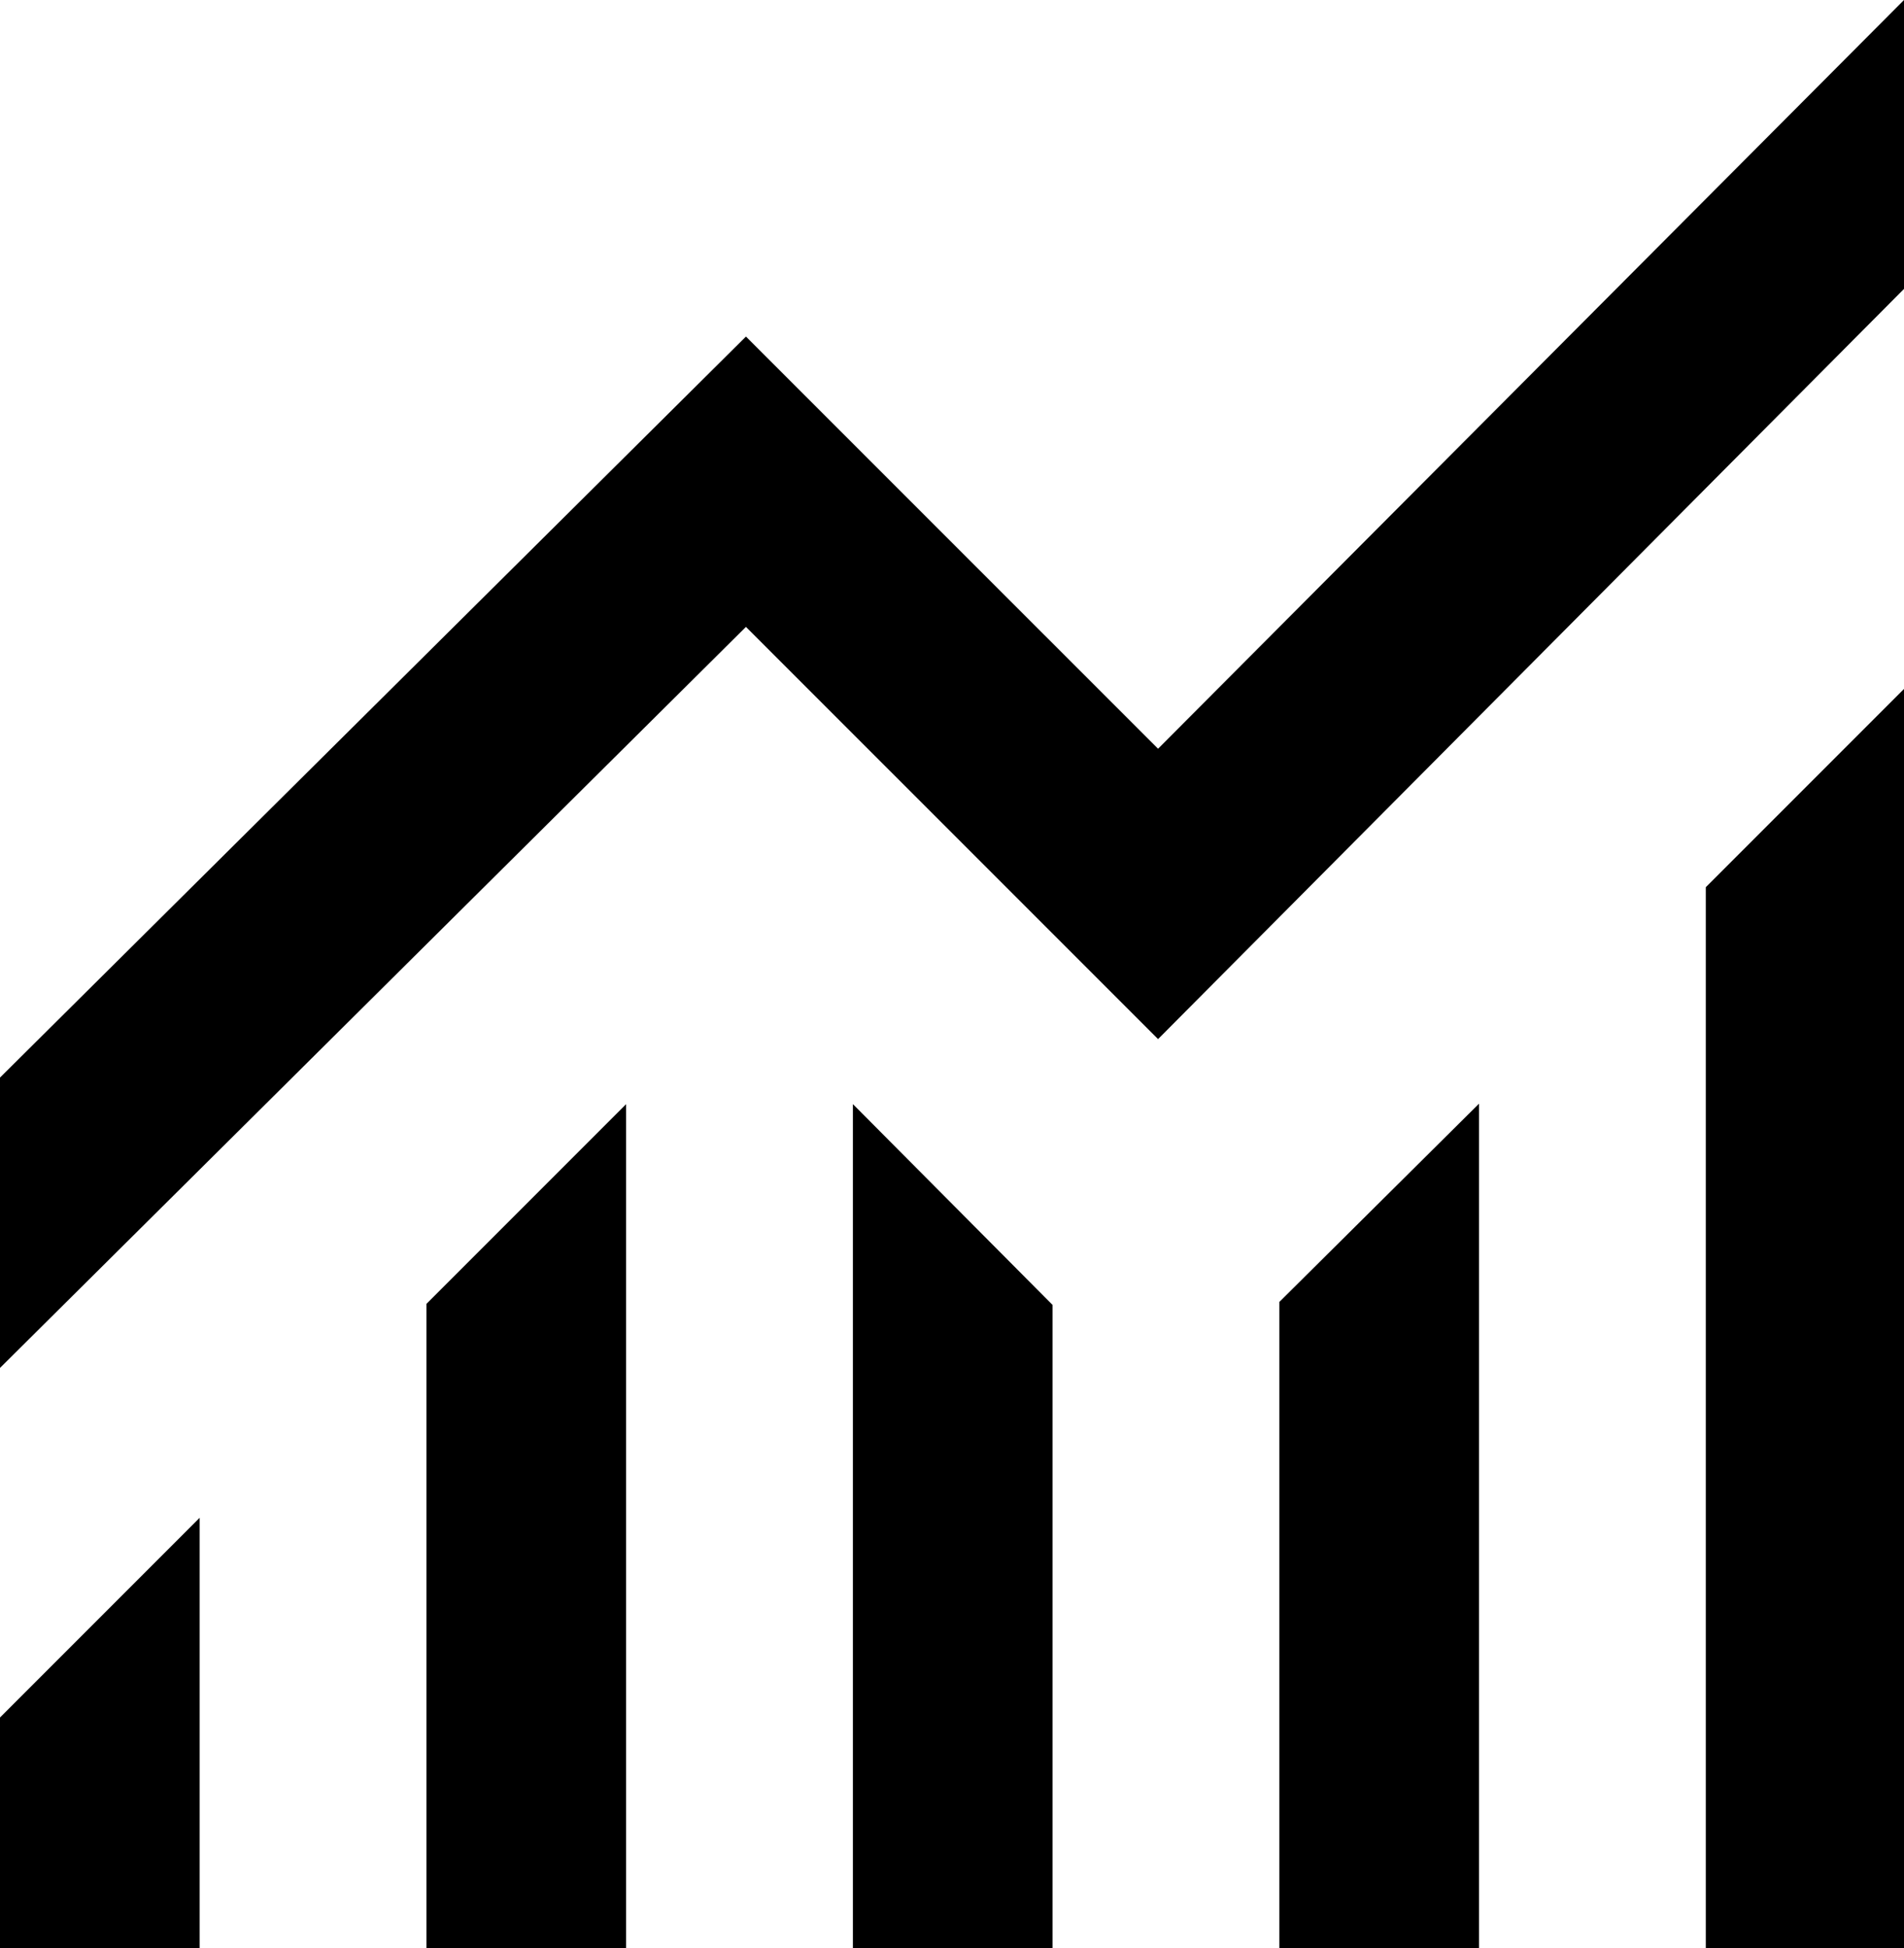 <svg xmlns="http://www.w3.org/2000/svg" width="154.574" height="158.121"
    viewBox="0 0 154.574 158.121">
    <path id="monitoring_FILL0_wght600_GRAD0_opsz48"
        d="M110.391-708.446v-18.729l16.21-16.21v34.939Zm34.62,0v-52.3l16.21-16.21v68.514Zm34.62,0V-776.96l16.21,16.3v52.213Zm34.621,0V-760.9l16.21-16.092v68.542Zm34.621,0v-86.115l16.092-16.092v102.208Zm-138.482-47.1v-23.565l60.559-60.141L204.407-805.8l60.559-60.768v23.448l-60.559,60.886L170.95-815.69Z"
        transform="translate(-110.391 866.567)" fill="currentColor" />
</svg>
  